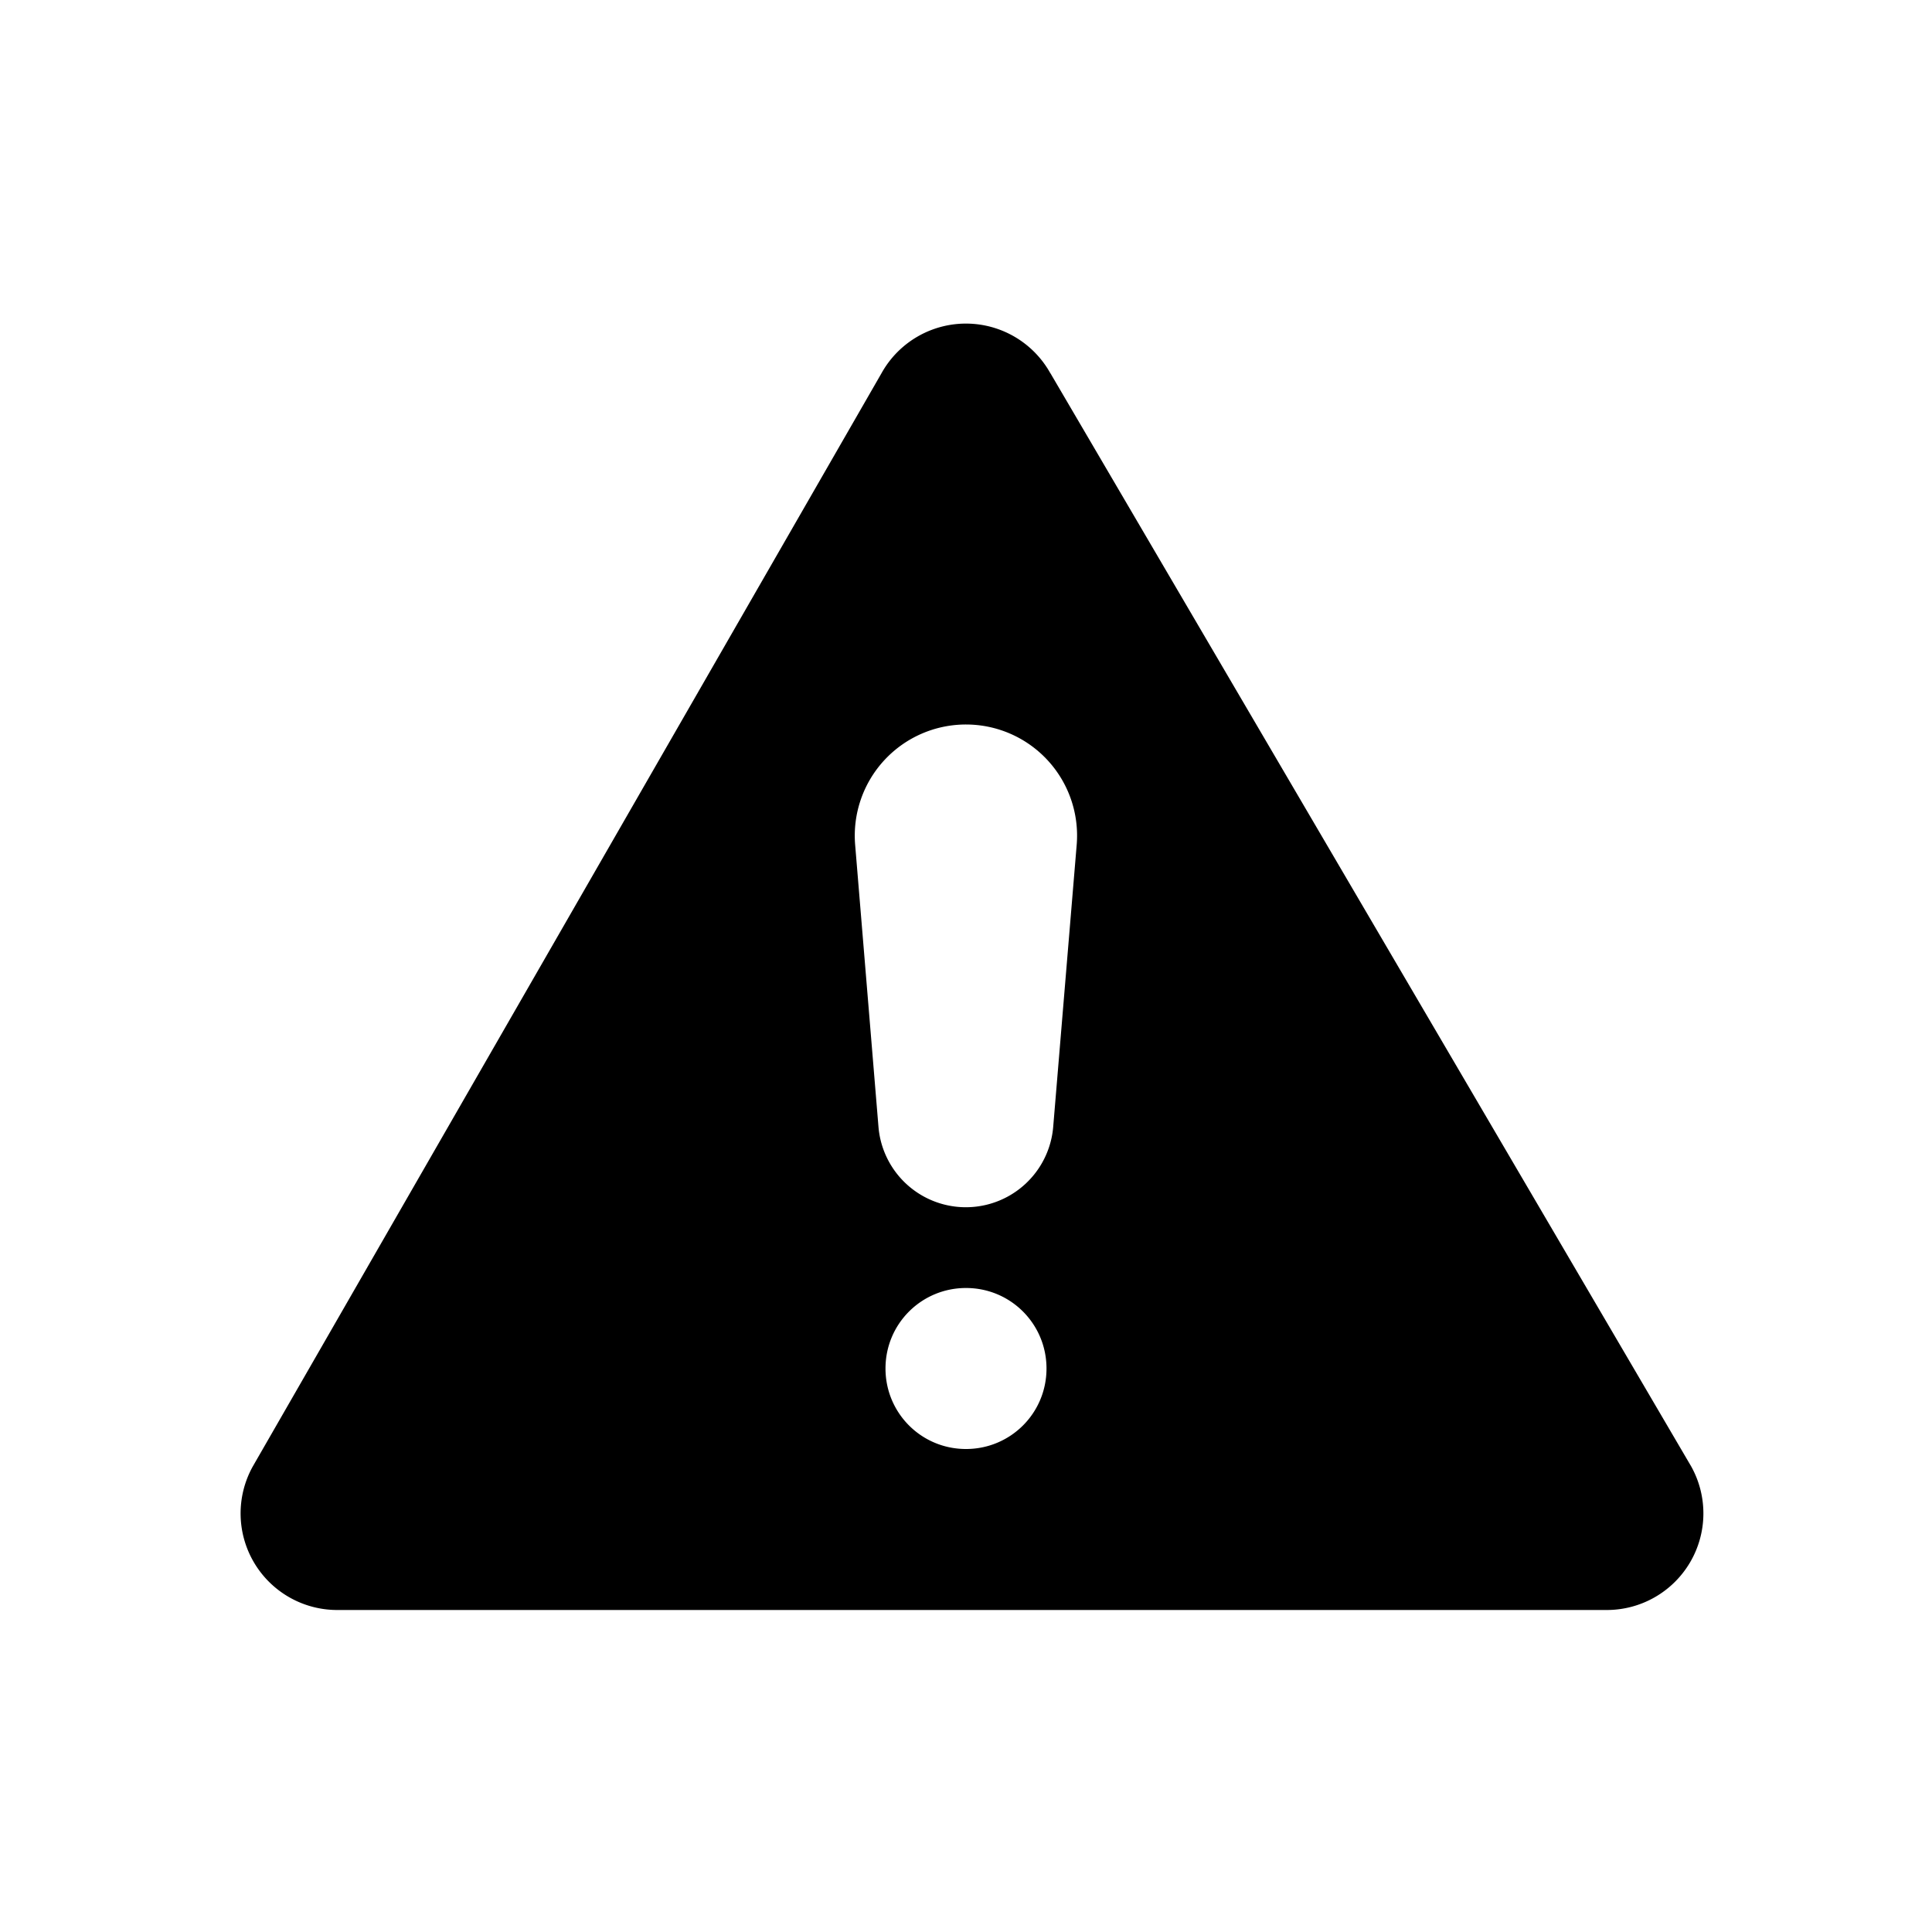 <svg width="24" height="24" viewBox="0 0 24 24" xmlns="http://www.w3.org/2000/svg"><path d="M13.049 4.637l7.96 13.58A1.2 1.2 0 0 1 19.962 20H4.19a1.2 1.2 0 0 1-1.05-1.783l7.81-13.58a1.2 1.2 0 0 1 2.098 0zM11 17c0 .552.444 1 1 1 .552 0 1-.444 1-1 0-.552-.444-1-1-1-.552 0-1 .444-1 1zm1-8a1.381 1.381 0 0 0-1.377 1.495l.29 3.506a1.089 1.089 0 0 0 2.17 0l.292-3.506A1.38 1.38 0 0 0 12 9z" fill="currentColor" fill-rule="evenodd"/></svg>